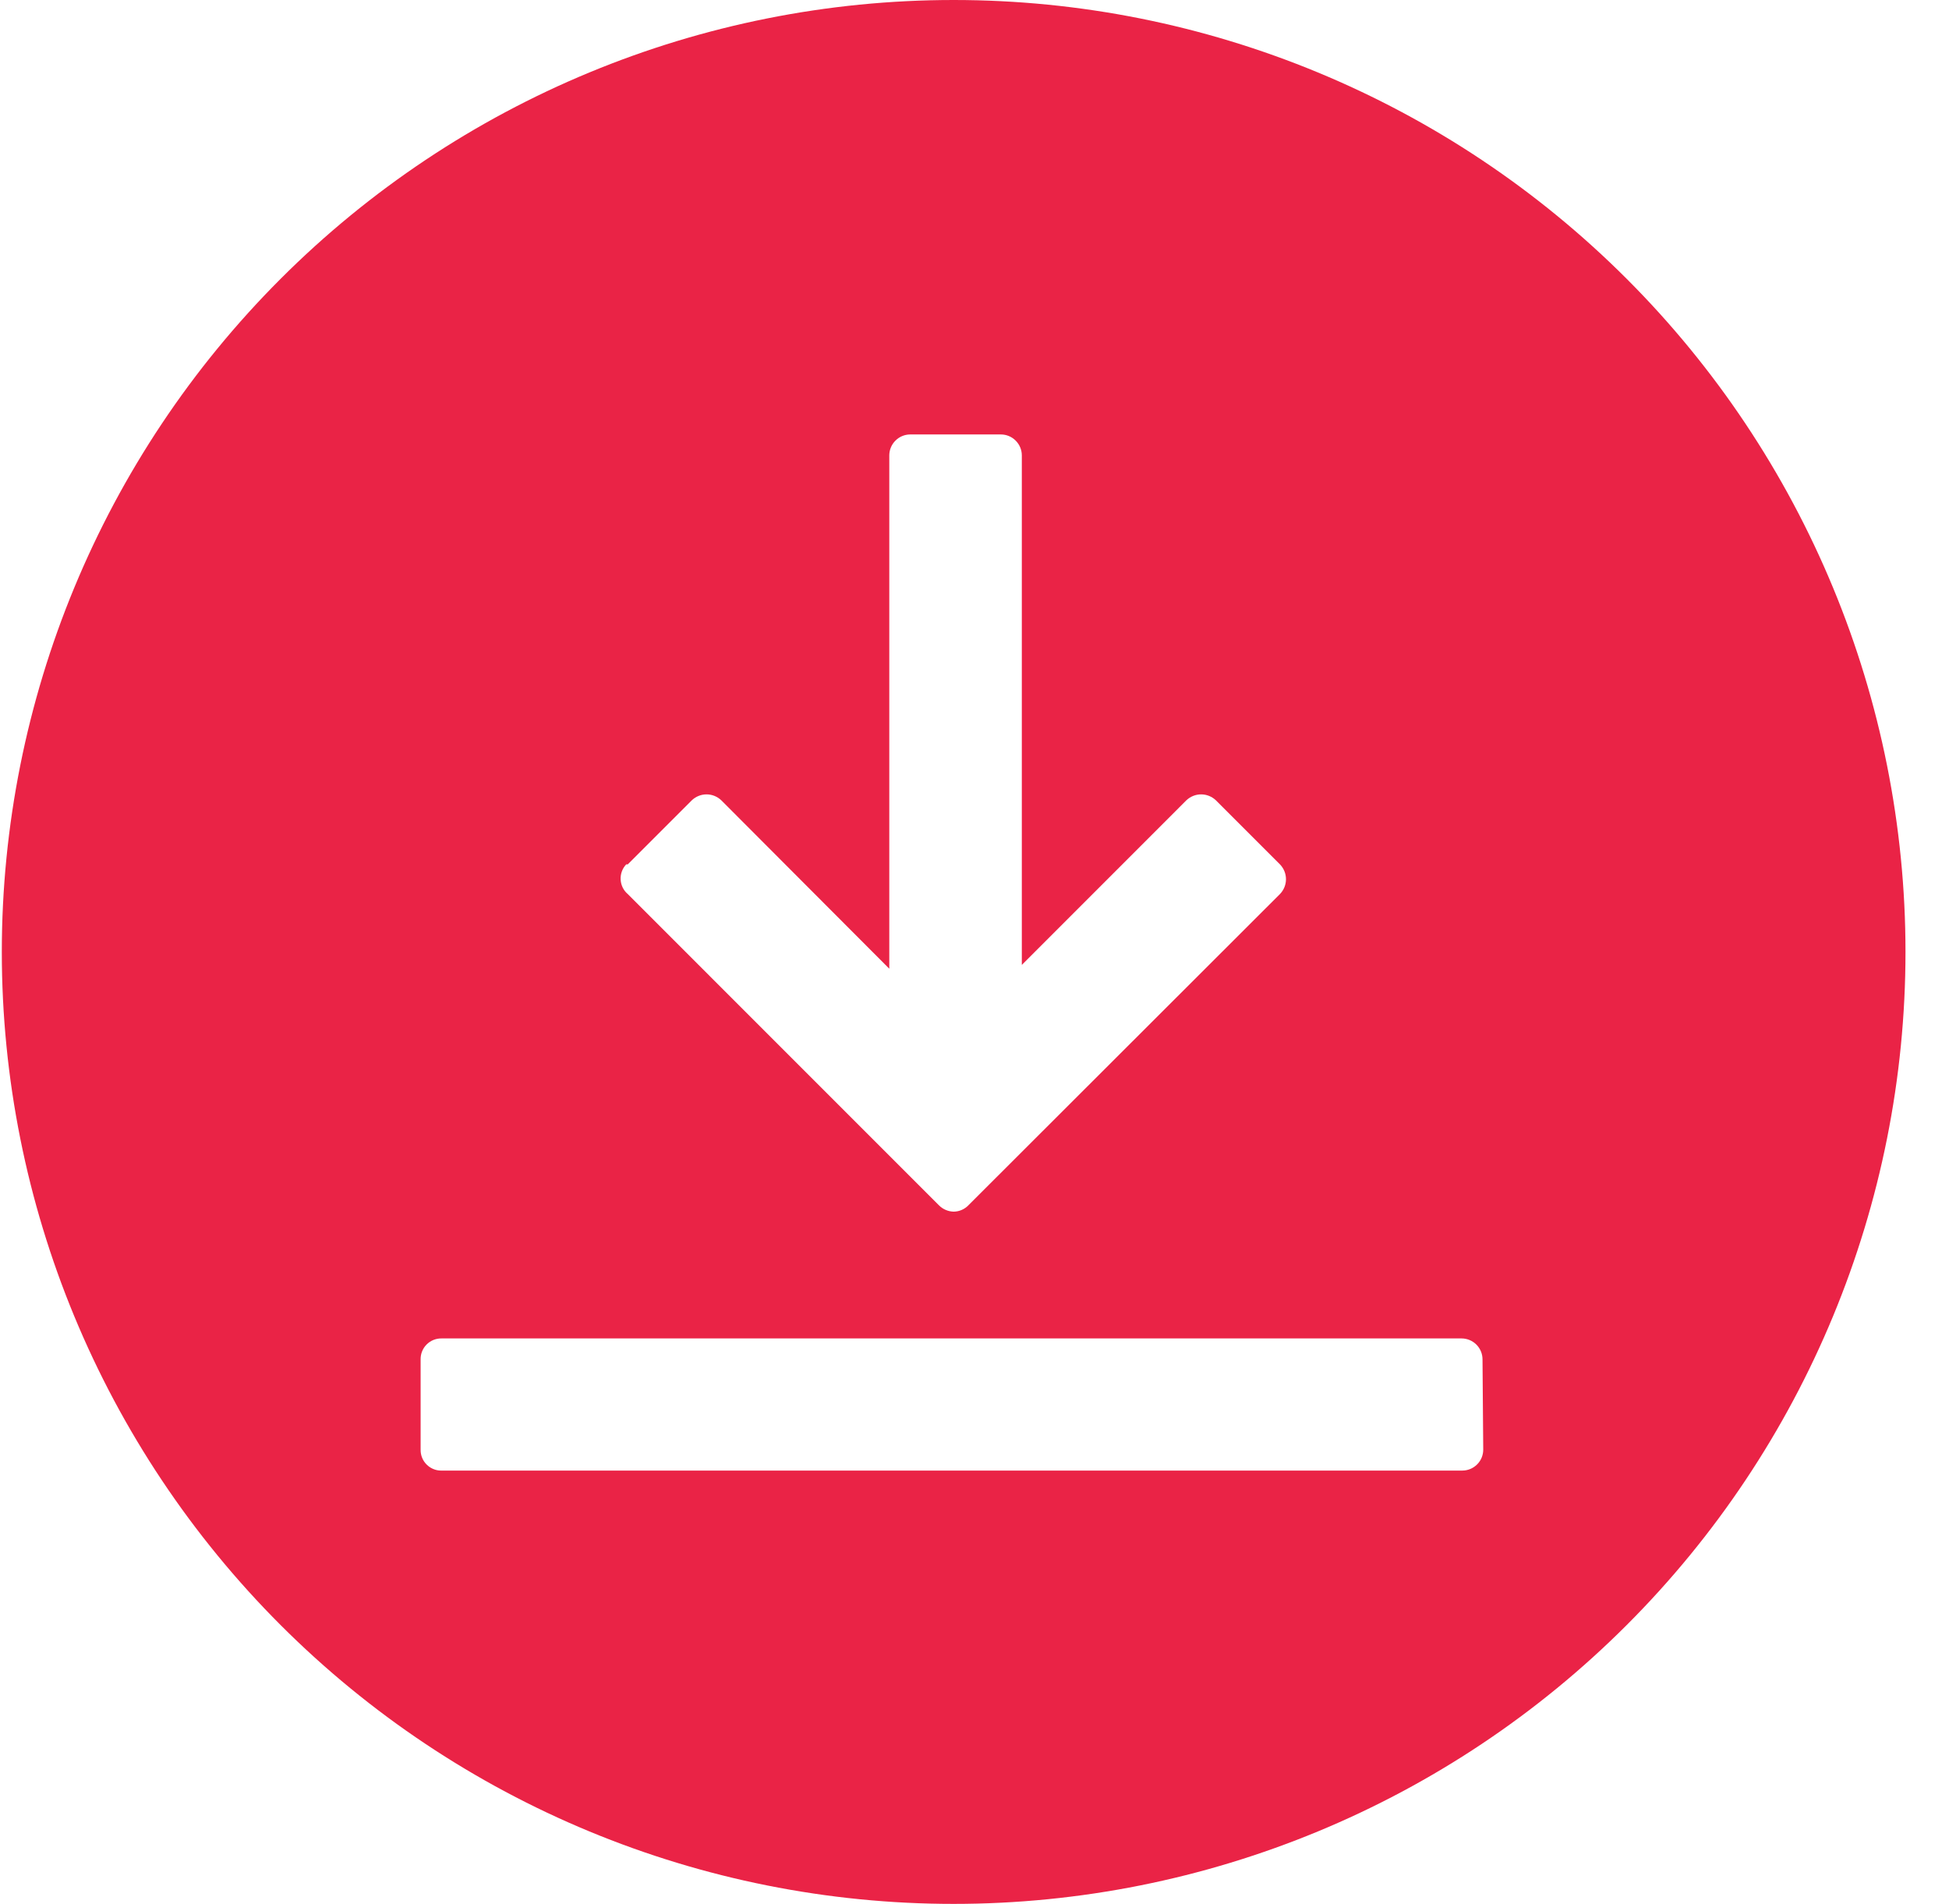 <svg width="43" height="42" viewBox="0 0 43 42" fill="none" xmlns="http://www.w3.org/2000/svg">
<path d="M21.04 0C15.47 0 10.129 2.212 6.191 6.151C2.253 10.089 0.04 15.431 0.04 21C0.04 26.57 2.253 31.911 6.191 35.849C10.129 39.788 15.47 42 21.04 42C26.61 42 31.951 39.788 35.889 35.849C39.828 31.911 42.04 26.57 42.04 21C42.04 15.431 39.828 10.089 35.889 6.151C31.951 2.212 26.61 0 21.04 0V0ZM13.85 19.068L15.261 17.657C15.349 17.572 15.466 17.524 15.588 17.524C15.711 17.524 15.828 17.572 15.916 17.657L19.62 21.37V10.046C19.62 9.924 19.669 9.806 19.756 9.72C19.842 9.633 19.96 9.584 20.082 9.584H22.082C22.204 9.584 22.322 9.633 22.408 9.72C22.495 9.806 22.544 9.924 22.544 10.046V21.286L26.172 17.657C26.26 17.572 26.378 17.524 26.5 17.524C26.622 17.524 26.74 17.572 26.828 17.657L28.239 19.068C28.324 19.156 28.372 19.273 28.372 19.396C28.372 19.518 28.324 19.635 28.239 19.723L21.368 26.586C21.326 26.631 21.275 26.666 21.218 26.691C21.162 26.716 21.102 26.728 21.04 26.729C20.916 26.726 20.799 26.675 20.712 26.586L13.85 19.723C13.803 19.683 13.765 19.634 13.738 19.579C13.711 19.524 13.696 19.464 13.693 19.403C13.69 19.341 13.699 19.28 13.72 19.223C13.741 19.165 13.774 19.113 13.816 19.068H13.85ZM32.724 31.979C32.724 32.101 32.676 32.219 32.589 32.305C32.502 32.392 32.385 32.441 32.262 32.441H9.759C9.696 32.444 9.634 32.435 9.576 32.413C9.517 32.391 9.464 32.358 9.419 32.314C9.374 32.271 9.338 32.219 9.314 32.161C9.29 32.103 9.279 32.041 9.28 31.979V29.988C9.279 29.927 9.29 29.866 9.313 29.81C9.336 29.753 9.37 29.702 9.413 29.659C9.456 29.616 9.507 29.582 9.564 29.559C9.62 29.536 9.681 29.525 9.742 29.526H32.246C32.368 29.526 32.486 29.575 32.572 29.661C32.659 29.748 32.708 29.865 32.708 29.988L32.724 31.979Z" fill="#EA2346"/>
</svg>
